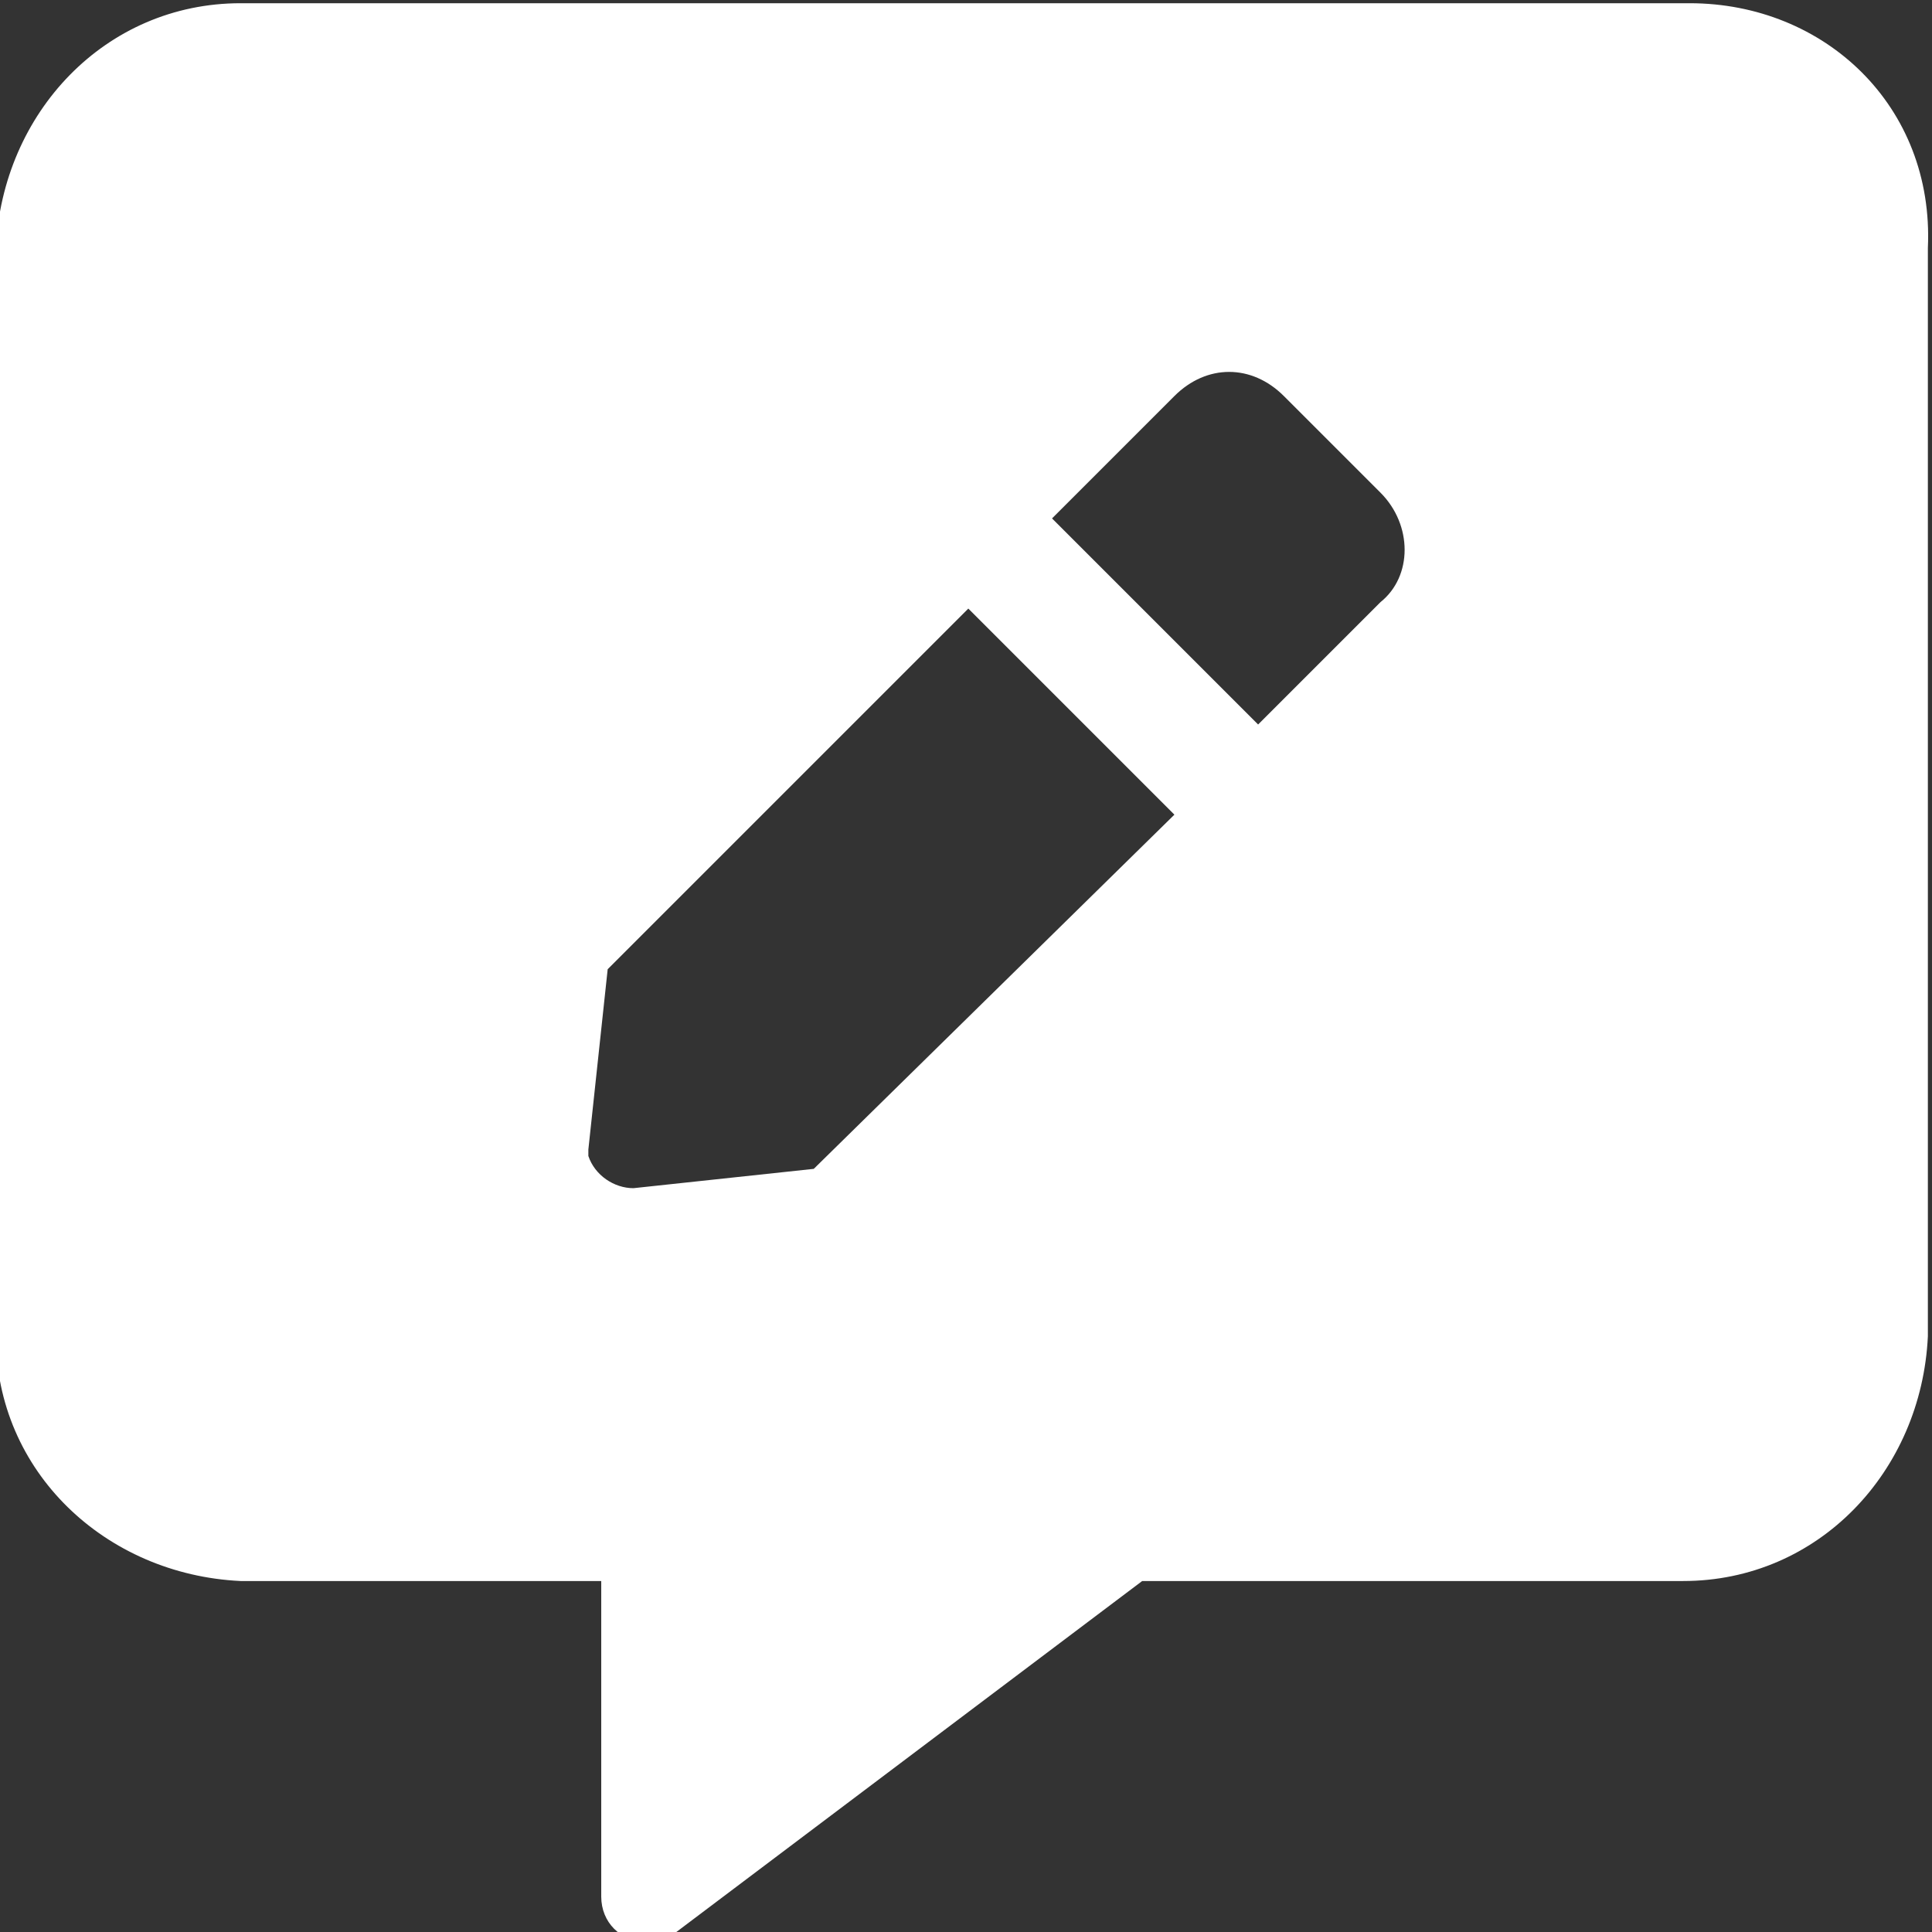 <?xml version="1.0" encoding="utf-8"?>
<!-- Generator: Adobe Illustrator 26.3.1, SVG Export Plug-In . SVG Version: 6.00 Build 0)  -->
<svg version="1.1" id="Layer_1" xmlns="http://www.w3.org/2000/svg" xmlns:xlink="http://www.w3.org/1999/xlink" x="0px" y="0px"
	 viewBox="0 0 30 30" style="enable-background:new 0 0 30 30;" xml:space="preserve">
<rect x="0" y="0" width="30" height="30" fill="#333333" stroke="none"/>
<style type="text/css">
	.st0{fill:#FFFFFF;}
</style>
<g transform="translate(-774.564 -2094.75)">
	<path class="st0" d="M800.8,2094.8h-22.5c-2.1,0-3.7,1.7-3.8,3.8v16.9c0,2.1,1.7,3.7,3.8,3.8h5.6v4.9c0,0.4,0.3,0.7,0.7,0.7
		c0.2,0,0.3,0,0.4-0.1l7.3-5.5h8.4c2.1,0,3.7-1.7,3.8-3.8v-16.9C804.6,2096.4,802.9,2094.8,800.8,2094.8z M787.2,2112.9l-2.8,0.3
		c-0.3,0-0.6-0.2-0.7-0.5c0,0,0-0.1,0-0.1l0.3-2.8l5.6-5.6l3.2,3.2L787.2,2112.9z M796,2104.1l-1.9,1.9l-3.2-3.2l1.9-1.9
		c0.5-0.5,1.2-0.5,1.7,0c0,0,0,0,0,0l1.5,1.5C796.5,2102.9,796.5,2103.7,796,2104.1C796,2104.1,796,2104.1,796,2104.1z"/>
</g>
</svg>
